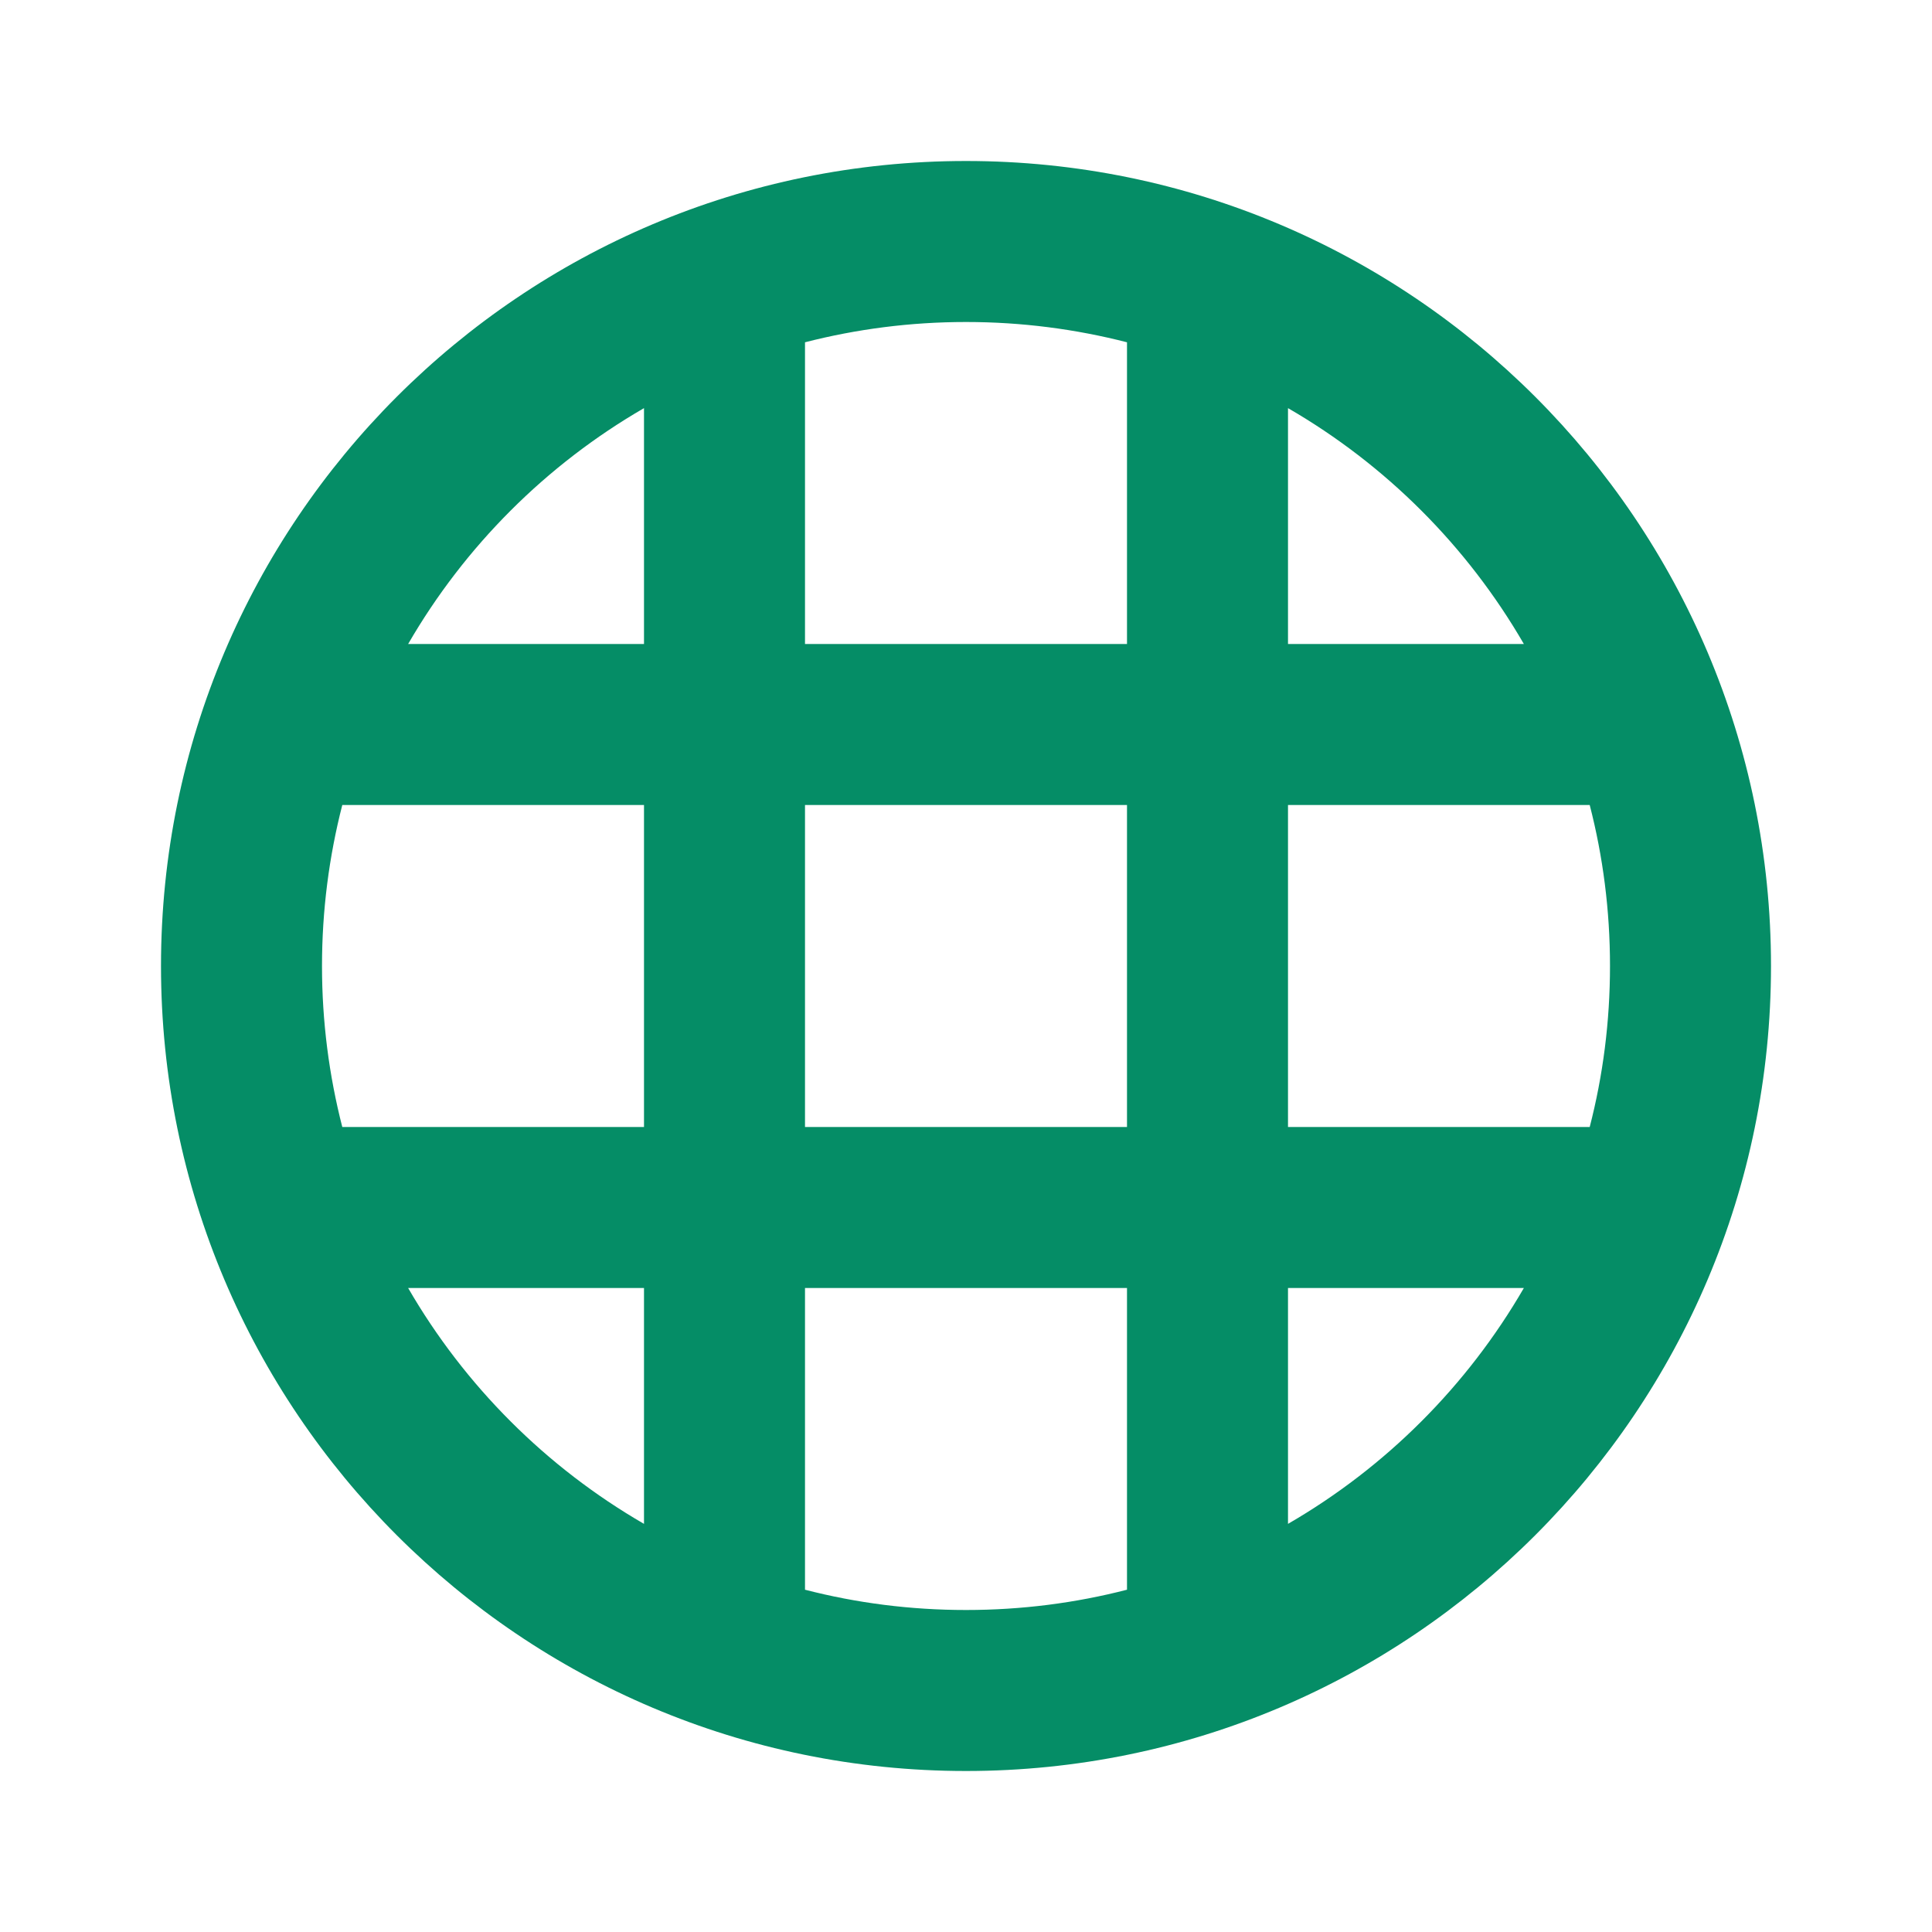 <svg xmlns="http://www.w3.org/2000/svg" width="24" height="24" viewBox="0 0 24 24" fill="#058D66">
    <path fill-rule="evenodd" clip-rule="evenodd"
        d="M12 22C6.477 22 2 17.523 2 12C2 6.477 6.477 2 12 2C17.523 2 22 6.477 22 12C22 17.523 17.523 22 12 22ZM12 4C11.309 4 10.639 4.088 10 4.252V8H14V4.252C13.361 4.088 12.691 4 12 4ZM14 10H10V14L14 14V10ZM8 10V14H4.252C4.088 13.361 4 12.691 4 12C4 11.309 4.088 10.639 4.252 10L8 10ZM8 8V5.07C6.785 5.773 5.773 6.785 5.07 8L8 8ZM16 10L19.748 10C19.913 10.639 20 11.309 20 12C20 12.691 19.913 13.361 19.748 14H16V10ZM18.93 8L16 8V5.07C17.215 5.773 18.227 6.785 18.93 8ZM8 18.93V16H5.07C5.773 17.215 6.785 18.227 8 18.93ZM14 19.748V16L10 16V19.748C10.639 19.913 11.309 20 12 20C12.691 20 13.361 19.913 14 19.748ZM16 18.93V16H18.93C18.227 17.215 17.215 18.227 16 18.93Z"
    />
</svg>